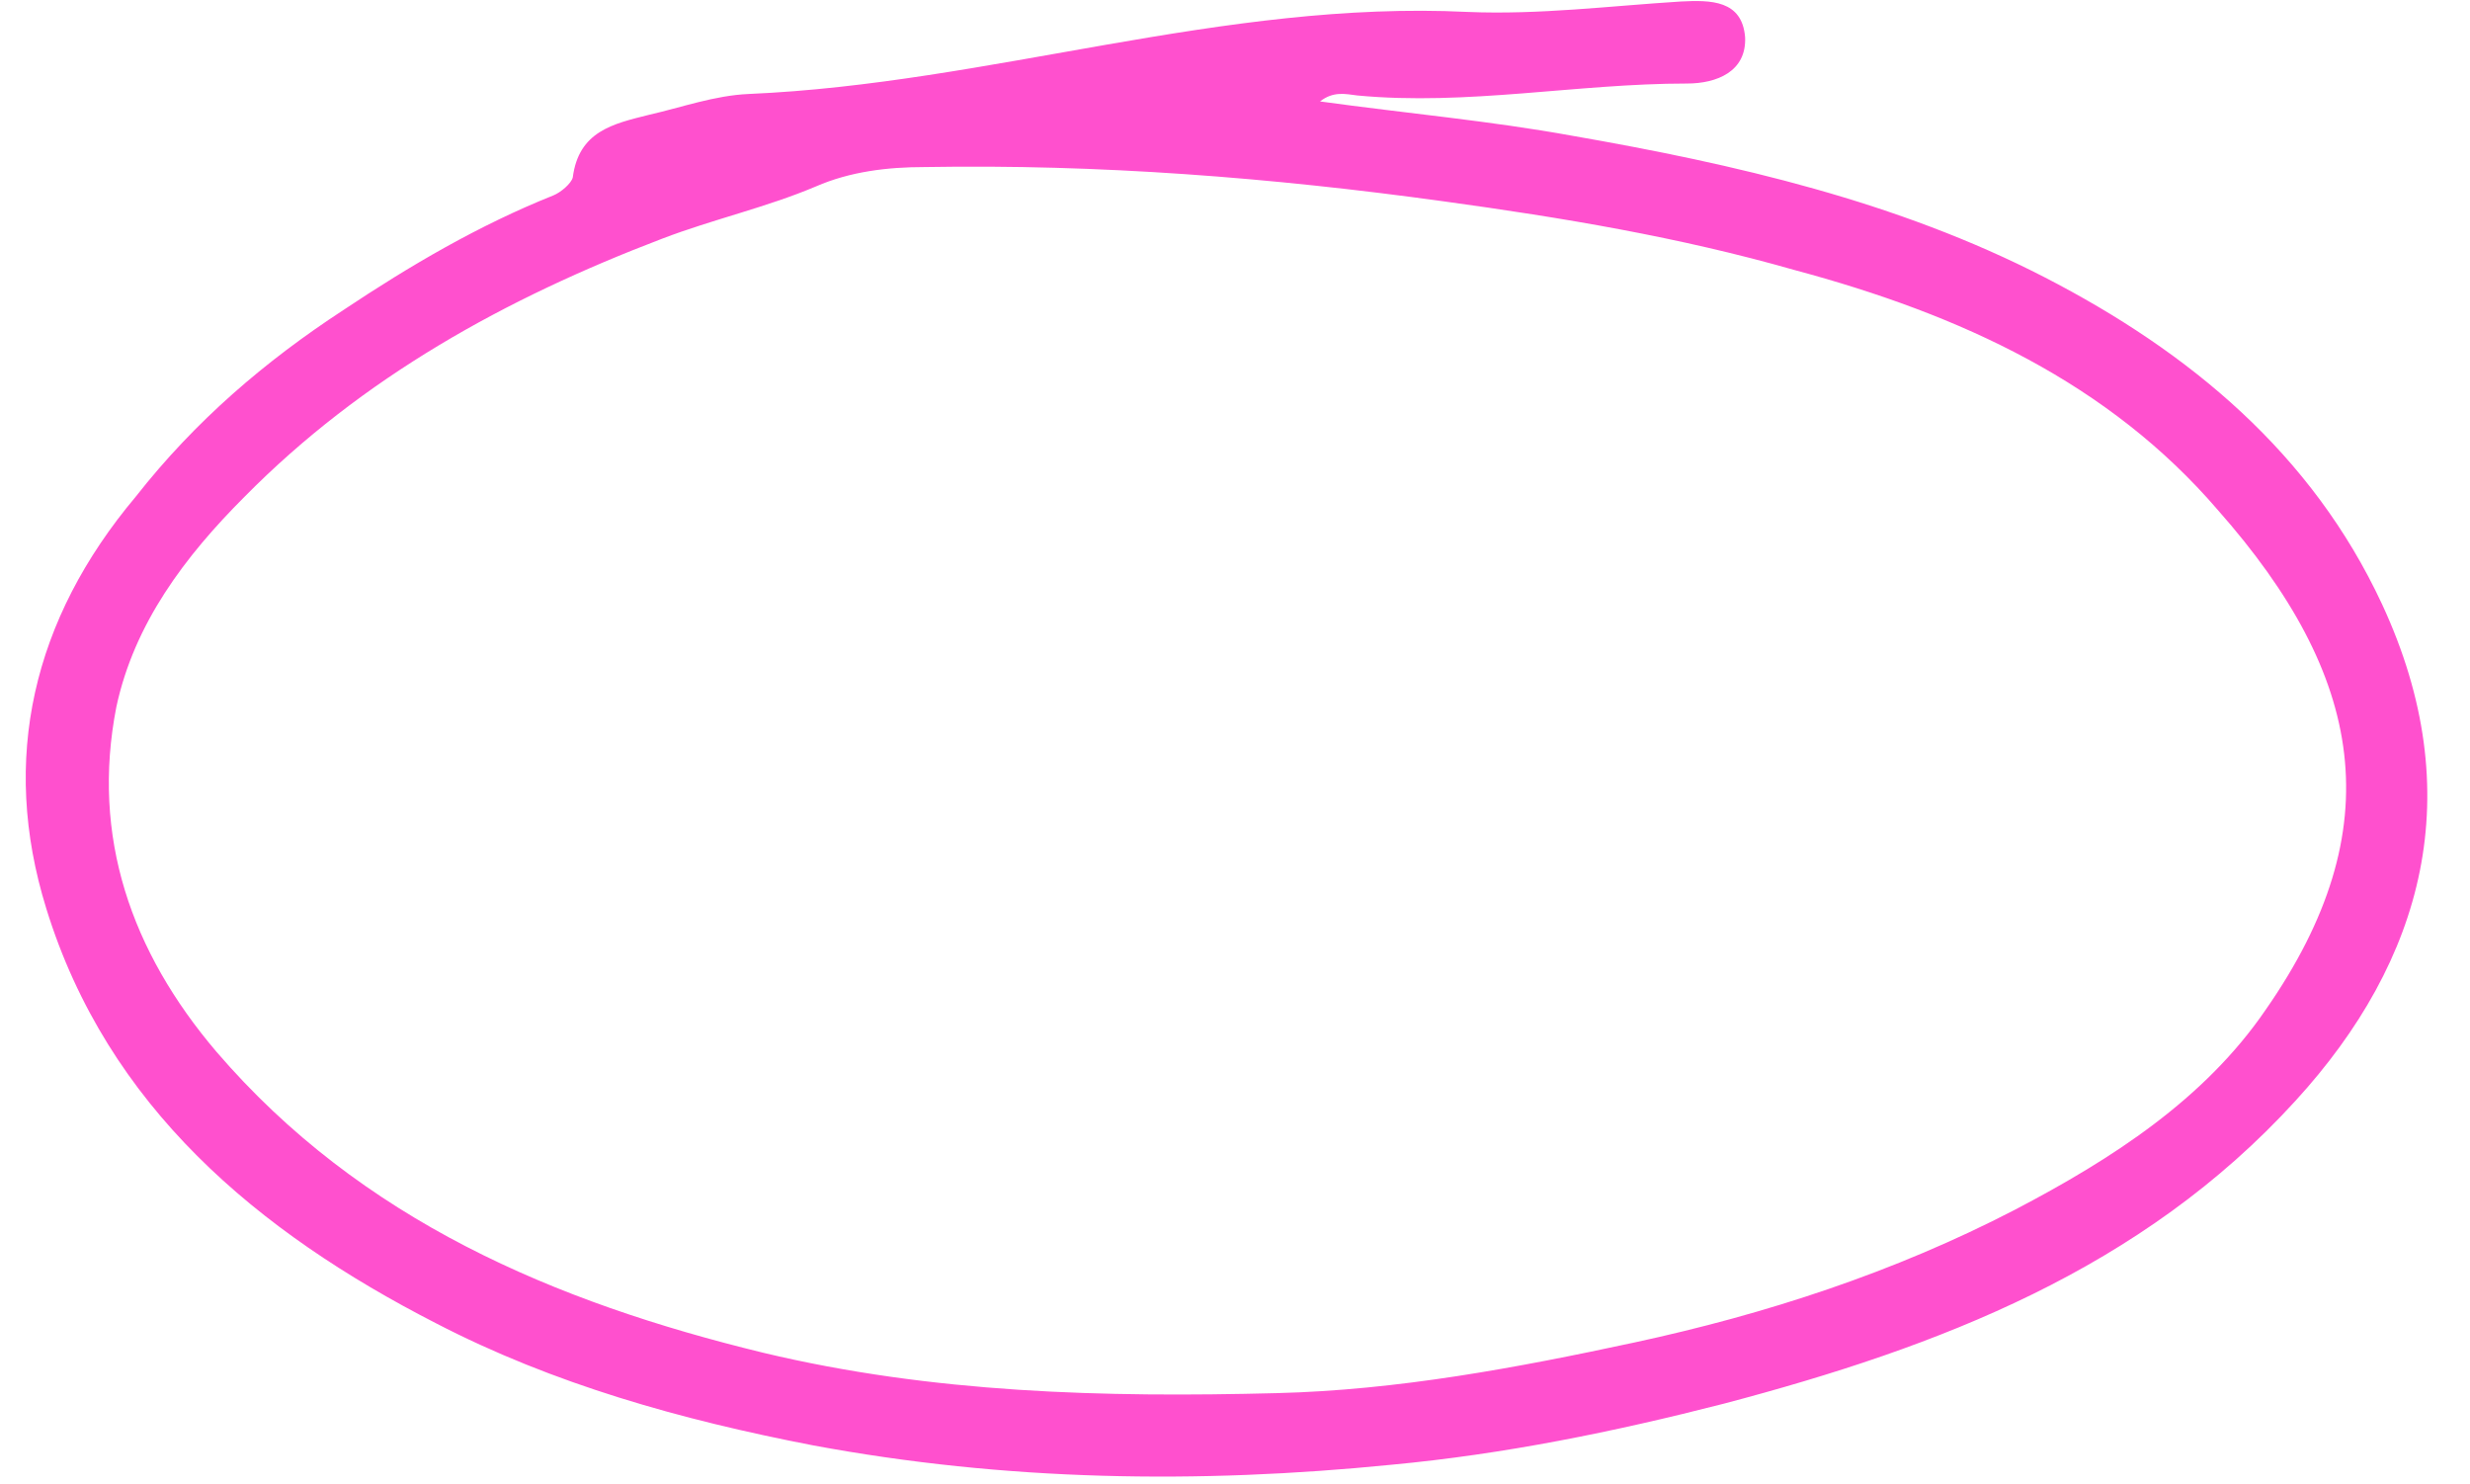 <?xml version="1.0" encoding="UTF-8" standalone="no"?><svg xmlns="http://www.w3.org/2000/svg" xmlns:xlink="http://www.w3.org/1999/xlink" fill="#000000" height="99.5" preserveAspectRatio="xMidYMid meet" version="1" viewBox="19.6 12.4 165.6 99.5" width="165.6" zoomAndPan="magnify"><g id="change1_1"><path d="M28.7,45.7c4-5.1,8.7-9.1,13.9-12.5c4.5-3,9.1-5.7,14.1-7.7c0.5-0.2,1.2-0.8,1.3-1.2c0.4-3.1,2.7-3.6,5.1-4.2 c2.2-0.5,4.4-1.3,6.7-1.4c16.2-0.7,31.8-6.3,48.2-5.5c4.8,0.2,9.5-0.4,14.3-0.7c2-0.1,4.1-0.1,4.3,2.4c0.1,2.3-1.9,3.1-3.9,3.1 c-7.4,0-14.7,1.5-22.1,0.8c-0.8-0.1-1.6-0.3-2.5,0.4c5.8,0.8,11.4,1.3,16.9,2.3c10.9,1.9,21.8,4.4,31.7,9.5 c9.7,5,17.9,11.8,22.6,21.9c5.9,12.7,2.8,23.9-5.8,33.3c-10.3,11.3-23.9,16.5-38.3,20.3c-7.4,1.9-14.8,3.4-22.3,4.1 c-13,1.3-25.9,1.1-38.8-1.3c-8.8-1.7-17.4-4.1-25.3-8.2c-11.9-6.1-22-14.5-26.1-27.8C19.6,63.3,21.8,53.9,28.7,45.7z M139.9,30.5 c-7.7-2.2-15.5-3.5-23.5-4.6c-11.6-1.6-23.1-2.5-34.8-2.3c-2.5,0-5,0.3-7.3,1.3c-3.3,1.4-6.9,2.2-10.3,3.5c-10.5,4-20.1,9.3-28,17.3 c-4,4-7.4,8.5-8.6,14.1c-1.7,8.7,1,16.4,6.7,23.1c9.7,11.3,22.7,16.8,36.7,20.2c11.3,2.7,22.8,3,34.4,2.7c8.1-0.2,16.1-1.7,24-3.4 c8.8-1.9,17.4-4.7,25.5-8.9c6.5-3.4,12.7-7.4,16.8-13.4c8.5-12.2,6.6-22.4-3.2-33.5C161,38.1,151.1,33.5,139.9,30.5z" fill="#ff50ce"/></g></svg>
